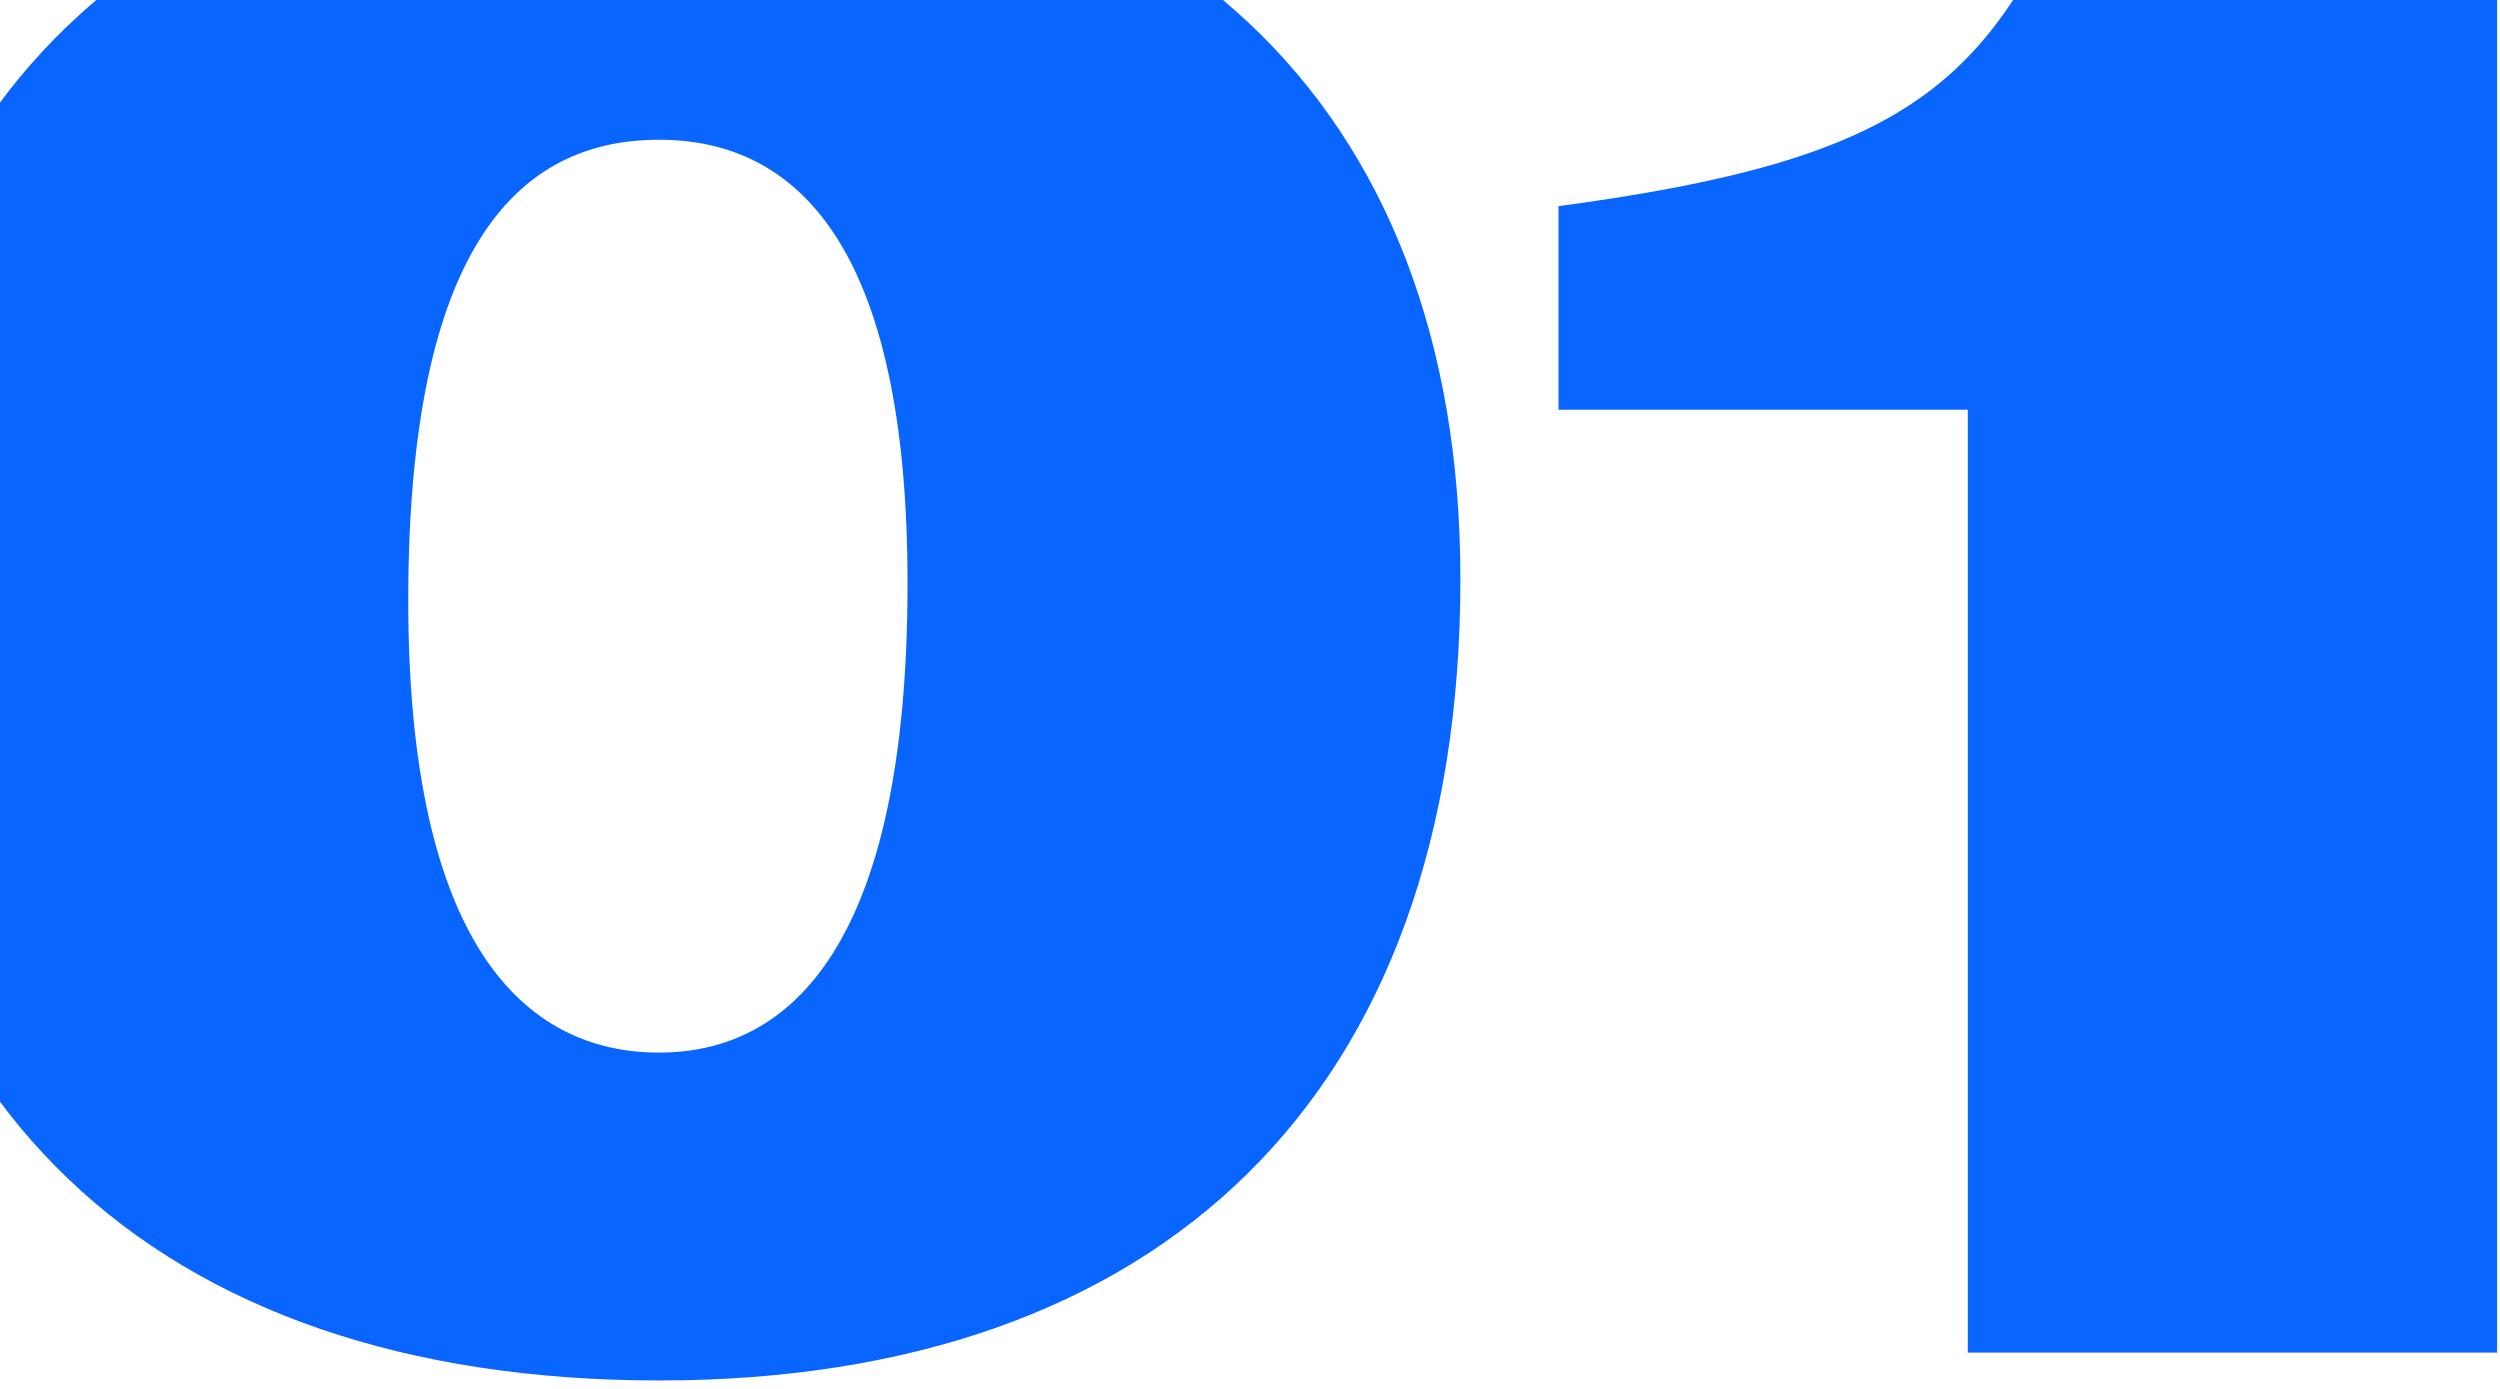 <?xml version="1.0" encoding="UTF-8"?> <svg xmlns="http://www.w3.org/2000/svg" width="126" height="70" viewBox="0 0 126 70" fill="none"> <path d="M33.212 69.575C7.724 69.575 -7.288 55.427 -7.288 30.479C-7.288 5.099 7.724 -8.833 33.212 -8.833C58.592 -8.833 73.604 5.099 73.604 29.183C73.604 55.211 58.484 69.575 33.212 69.575ZM20.576 30.263C20.576 47.543 26.408 53.051 33.212 53.051C39.908 53.051 45.74 47.543 45.74 29.399C45.74 12.335 40.124 7.043 33.212 7.043C26.192 7.043 20.576 12.335 20.576 30.263ZM99.177 68.171V20.651H78.549V10.391C96.261 8.015 100.473 4.235 105.117 -7.429H125.853V68.171H99.177Z" fill="#0865FF"></path> </svg> 